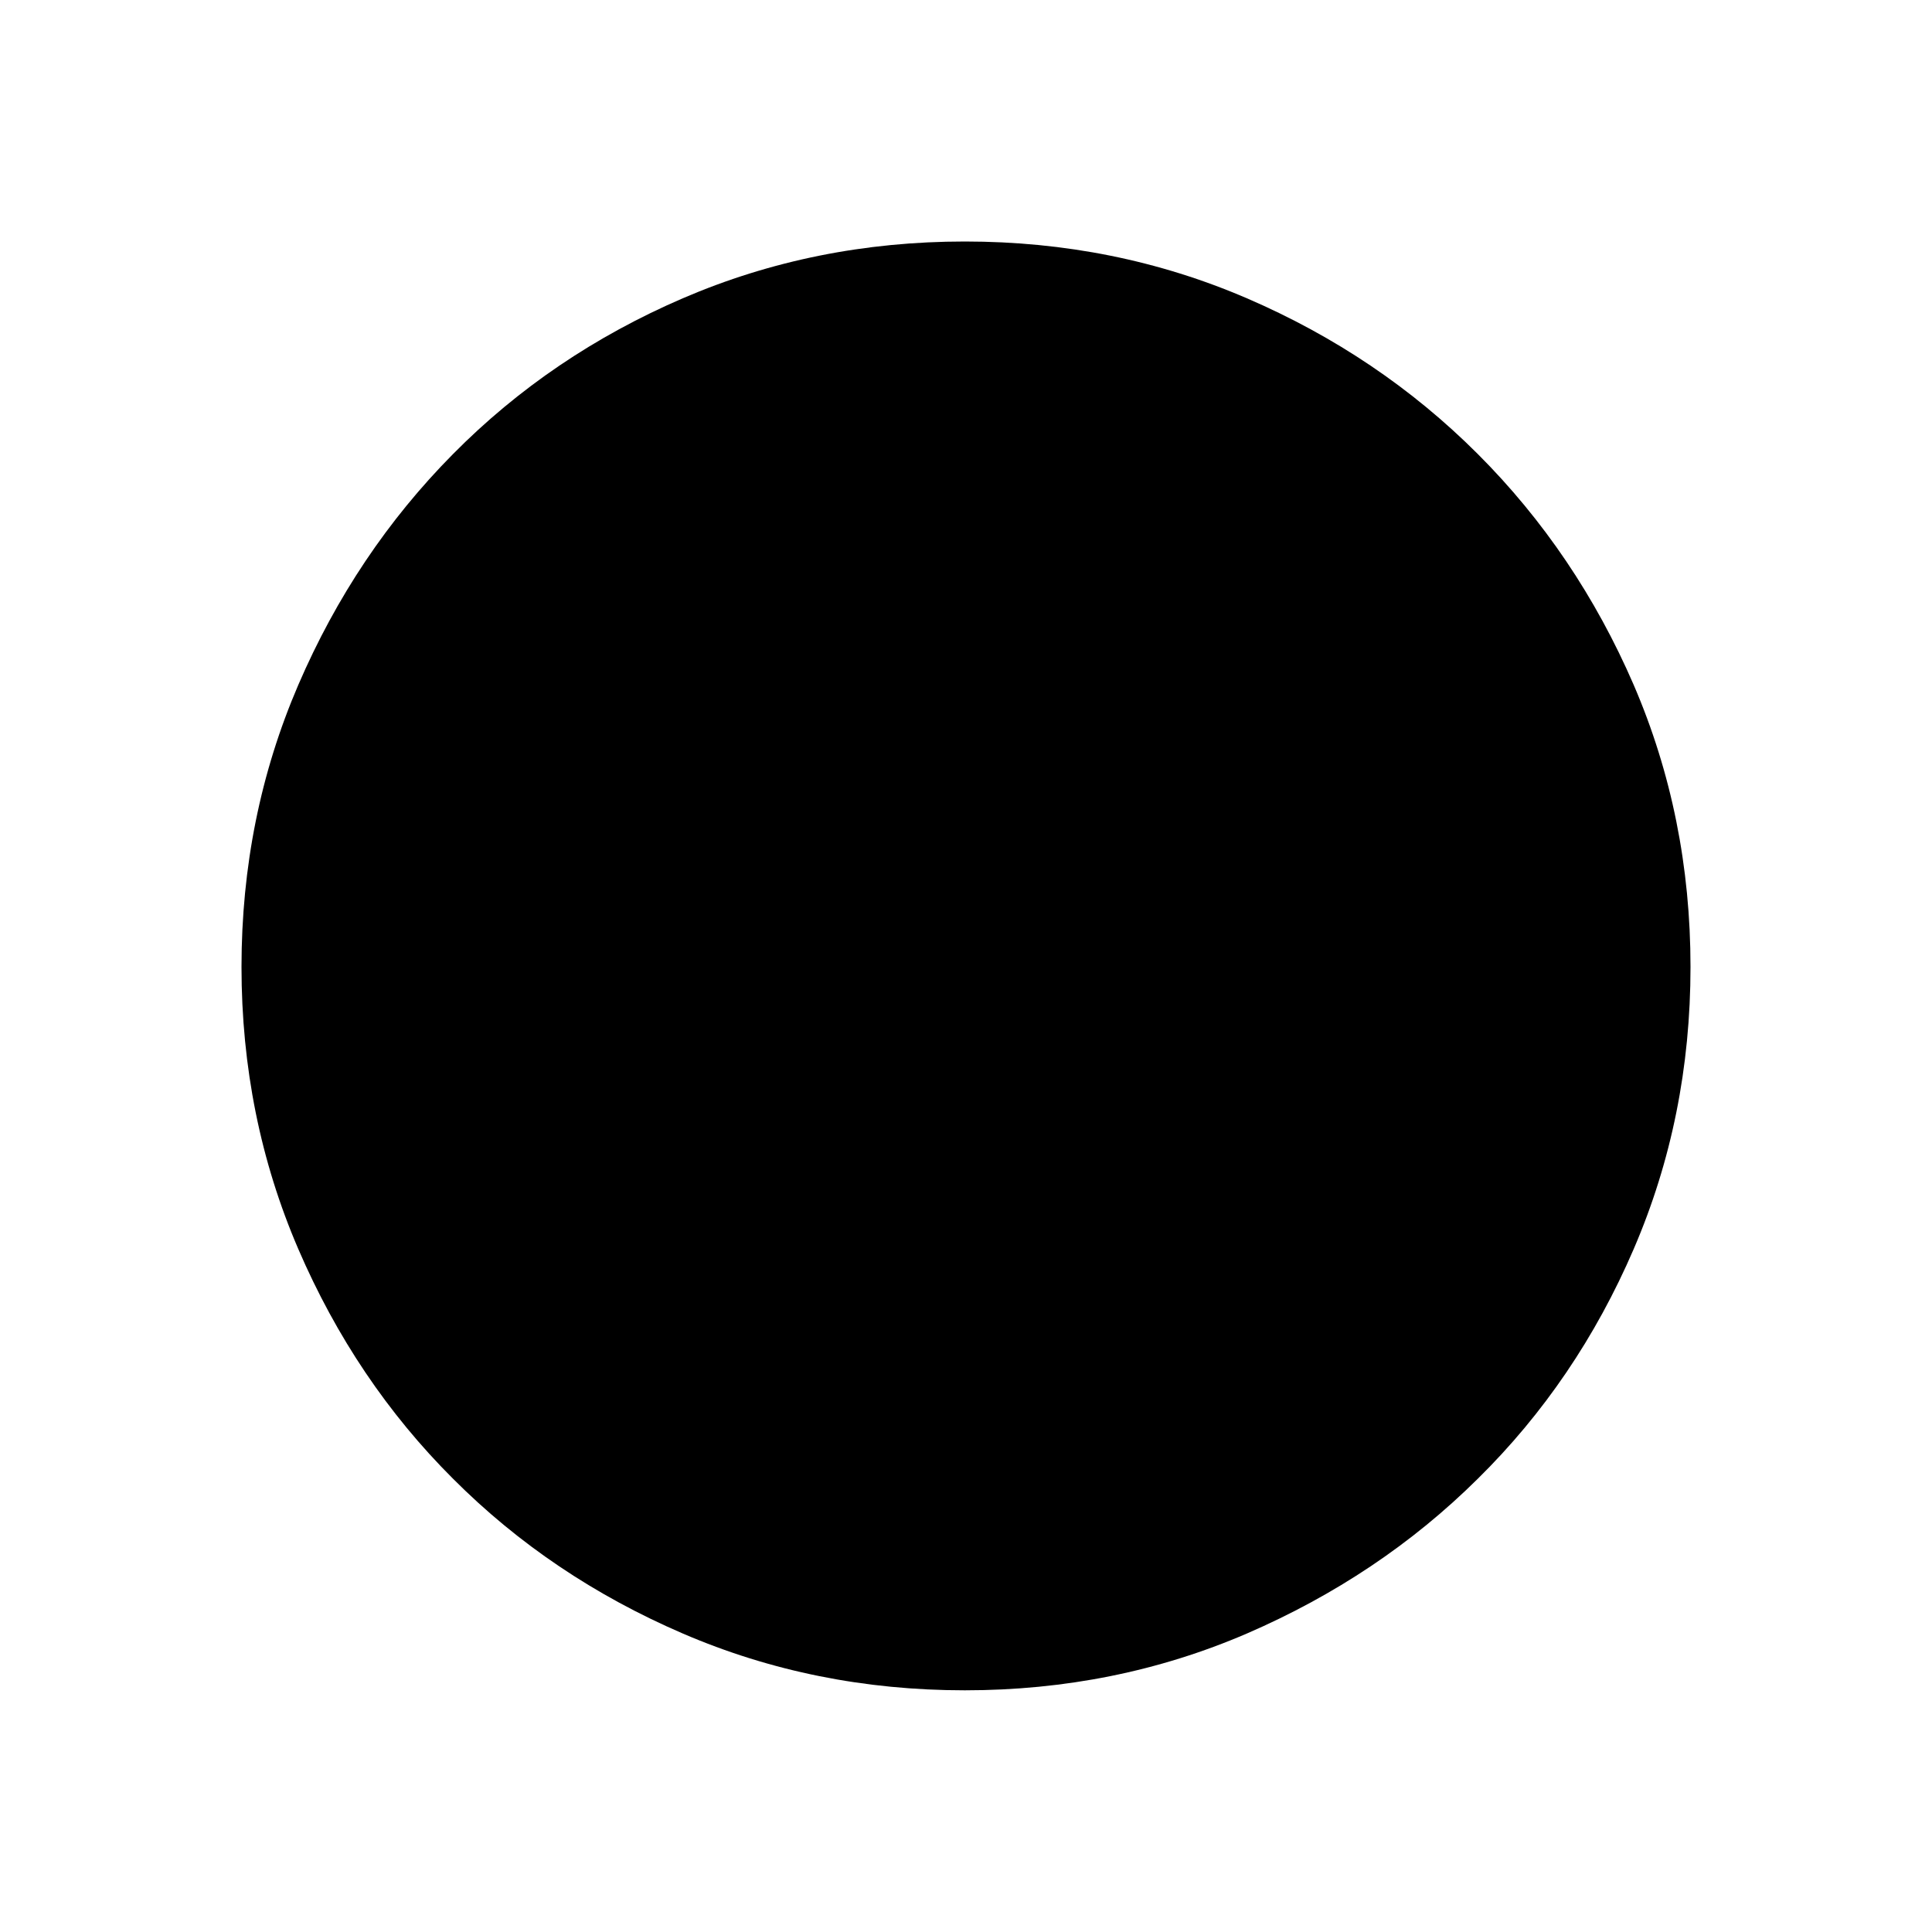 <?xml version="1.0" encoding="UTF-8"?><svg id="Layer_1" xmlns="http://www.w3.org/2000/svg" viewBox="0 0 100 100"><path d="m49.94,12.5c5.18,0,10.05.98,14.6,2.94,4.55,1.96,8.54,4.65,11.95,8.06,3.41,3.41,6.1,7.4,8.07,11.95,1.96,4.55,2.94,9.42,2.94,14.6s-.98,10.05-2.94,14.6c-1.96,4.55-4.65,8.52-8.07,11.89-3.41,3.38-7.4,6.04-11.95,8.01-4.55,1.96-9.42,2.94-14.6,2.94s-10.05-.98-14.6-2.94c-4.55-1.96-8.52-4.63-11.89-8.01-3.38-3.37-6.05-7.34-8.01-11.89-1.96-4.55-2.94-9.42-2.94-14.6s.98-10.05,2.94-14.6c1.96-4.55,4.63-8.54,8.01-11.95,3.37-3.41,7.34-6.1,11.89-8.06,4.55-1.96,9.42-2.94,14.6-2.94Z"/></svg>